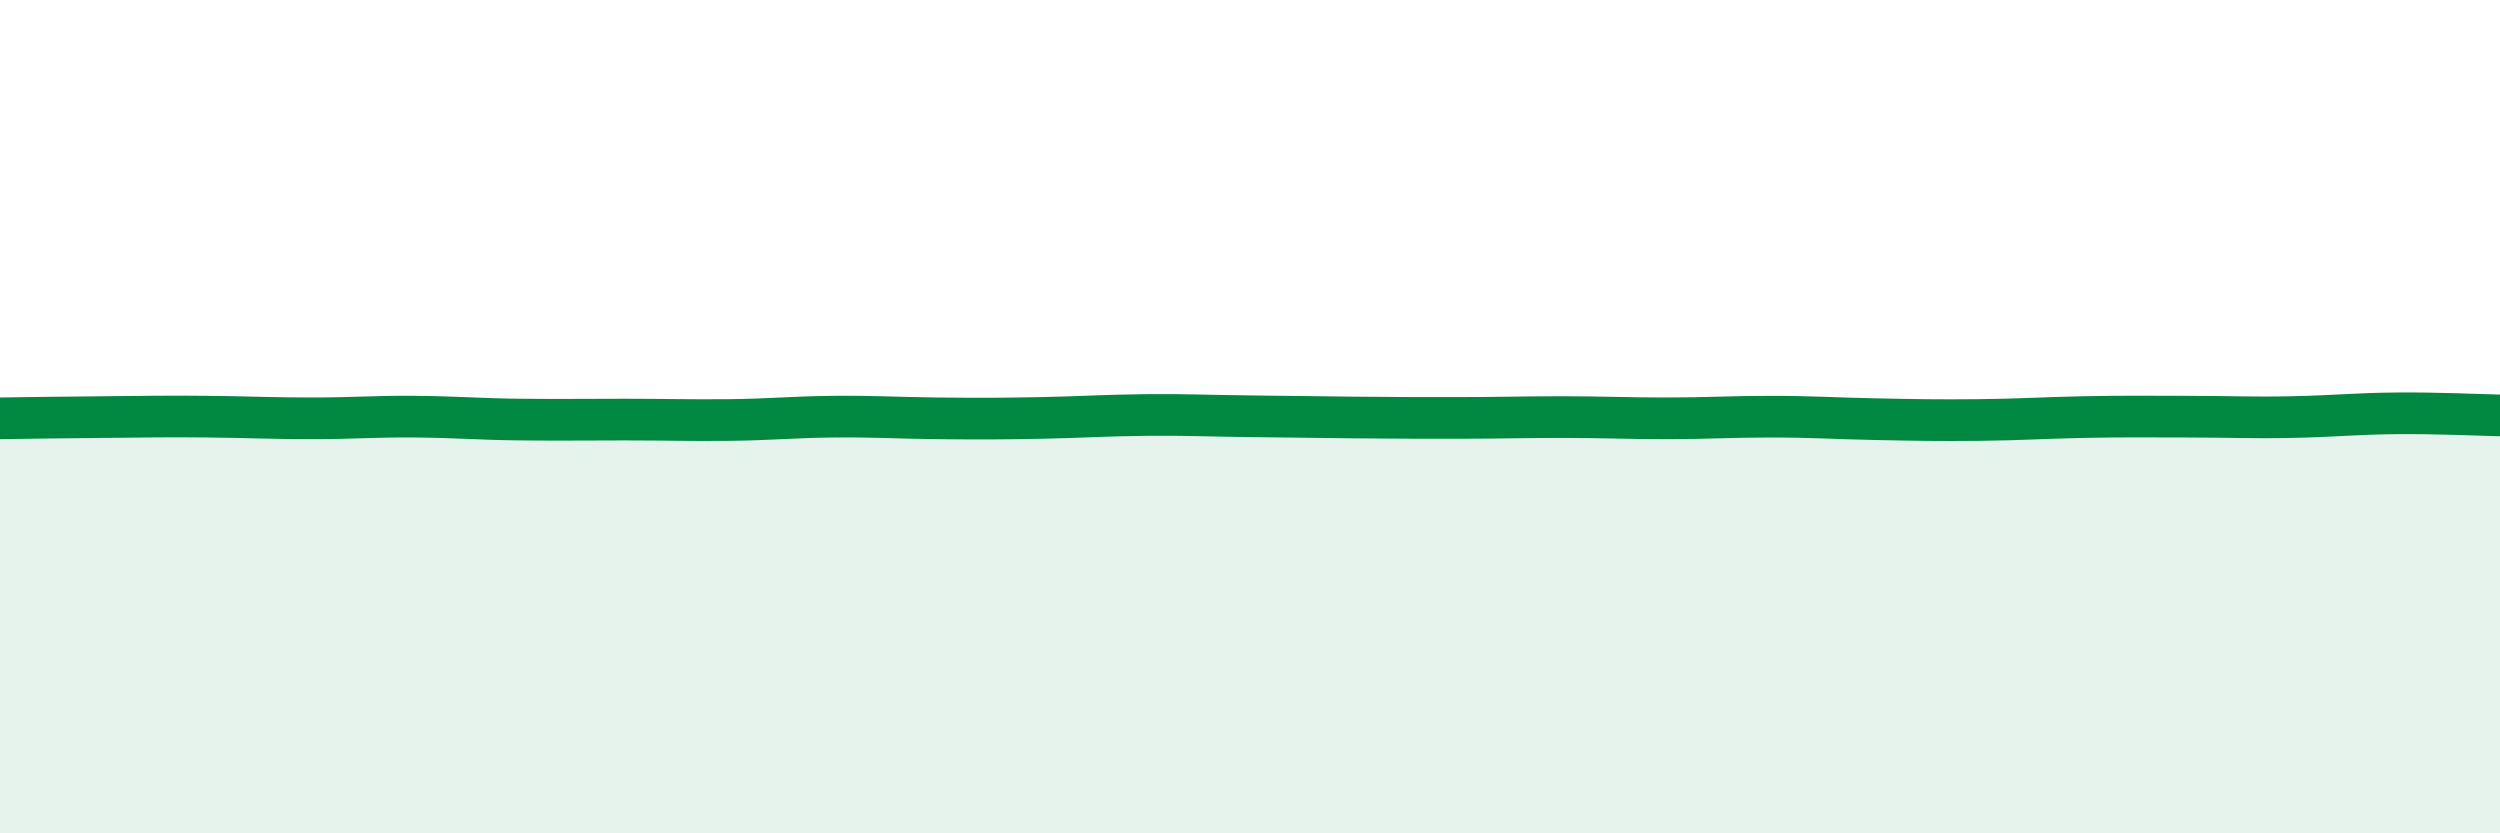 
    <svg width="60" height="20" viewBox="0 0 60 20" xmlns="http://www.w3.org/2000/svg">
      <path
        d="M 0,10.04 C 0.5,10.03 1.5,10.02 2.5,10.01 C 3.5,10 4,9.99 5,10 C 6,10.01 6.5,10.04 7.5,10.04 C 8.5,10.04 9,9.99 10,10 C 11,10.01 11.5,10.06 12.5,10.07 C 13.5,10.08 14,10.07 15,10.07 C 16,10.07 16.5,10.09 17.5,10.08 C 18.5,10.07 19,10.01 20,10 C 21,9.99 21.5,10.03 22.5,10.04 C 23.5,10.05 24,10.05 25,10.03 C 26,10.01 26.5,9.97 27.5,9.96 C 28.5,9.95 29,9.98 30,9.99 C 31,10 31.5,10.01 32.5,10.02 C 33.5,10.03 34,10.03 35,10.03 C 36,10.03 36.5,10.01 37.5,10.01 C 38.5,10.01 39,10.04 40,10.04 C 41,10.04 41.5,10 42.5,10 C 43.5,10 44,10.04 45,10.06 C 46,10.08 46.5,10.09 47.5,10.08 C 48.5,10.07 49,10.03 50,10.01 C 51,9.99 51.5,10 52.5,10 C 53.5,10 54,10.03 55,10.01 C 56,9.99 56.5,9.93 57.5,9.92 C 58.5,9.91 59.5,9.96 60,9.97L60 20L0 20Z"
        fill="#008740"
        opacity="0.1"
        stroke-linecap="round"
        stroke-linejoin="round"
      />
      <path
        d="M 0,10.04 C 0.5,10.03 1.5,10.02 2.5,10.01 C 3.5,10 4,9.99 5,10 C 6,10.01 6.5,10.04 7.5,10.04 C 8.5,10.04 9,9.99 10,10 C 11,10.01 11.5,10.06 12.5,10.07 C 13.5,10.08 14,10.07 15,10.07 C 16,10.07 16.5,10.09 17.5,10.08 C 18.5,10.07 19,10.01 20,10 C 21,9.99 21.5,10.03 22.5,10.04 C 23.5,10.05 24,10.05 25,10.03 C 26,10.01 26.5,9.97 27.5,9.96 C 28.5,9.95 29,9.98 30,9.99 C 31,10 31.5,10.01 32.5,10.02 C 33.5,10.03 34,10.03 35,10.03 C 36,10.03 36.5,10.01 37.5,10.01 C 38.5,10.01 39,10.04 40,10.04 C 41,10.04 41.5,10 42.5,10 C 43.5,10 44,10.04 45,10.06 C 46,10.08 46.5,10.09 47.5,10.08 C 48.5,10.07 49,10.03 50,10.01 C 51,9.99 51.5,10 52.5,10 C 53.5,10 54,10.03 55,10.01 C 56,9.99 56.5,9.93 57.5,9.92 C 58.5,9.91 59.5,9.96 60,9.97"
        stroke="#008740"
        stroke-width="1"
        fill="none"
        stroke-linecap="round"
        stroke-linejoin="round"
      />
    </svg>
  